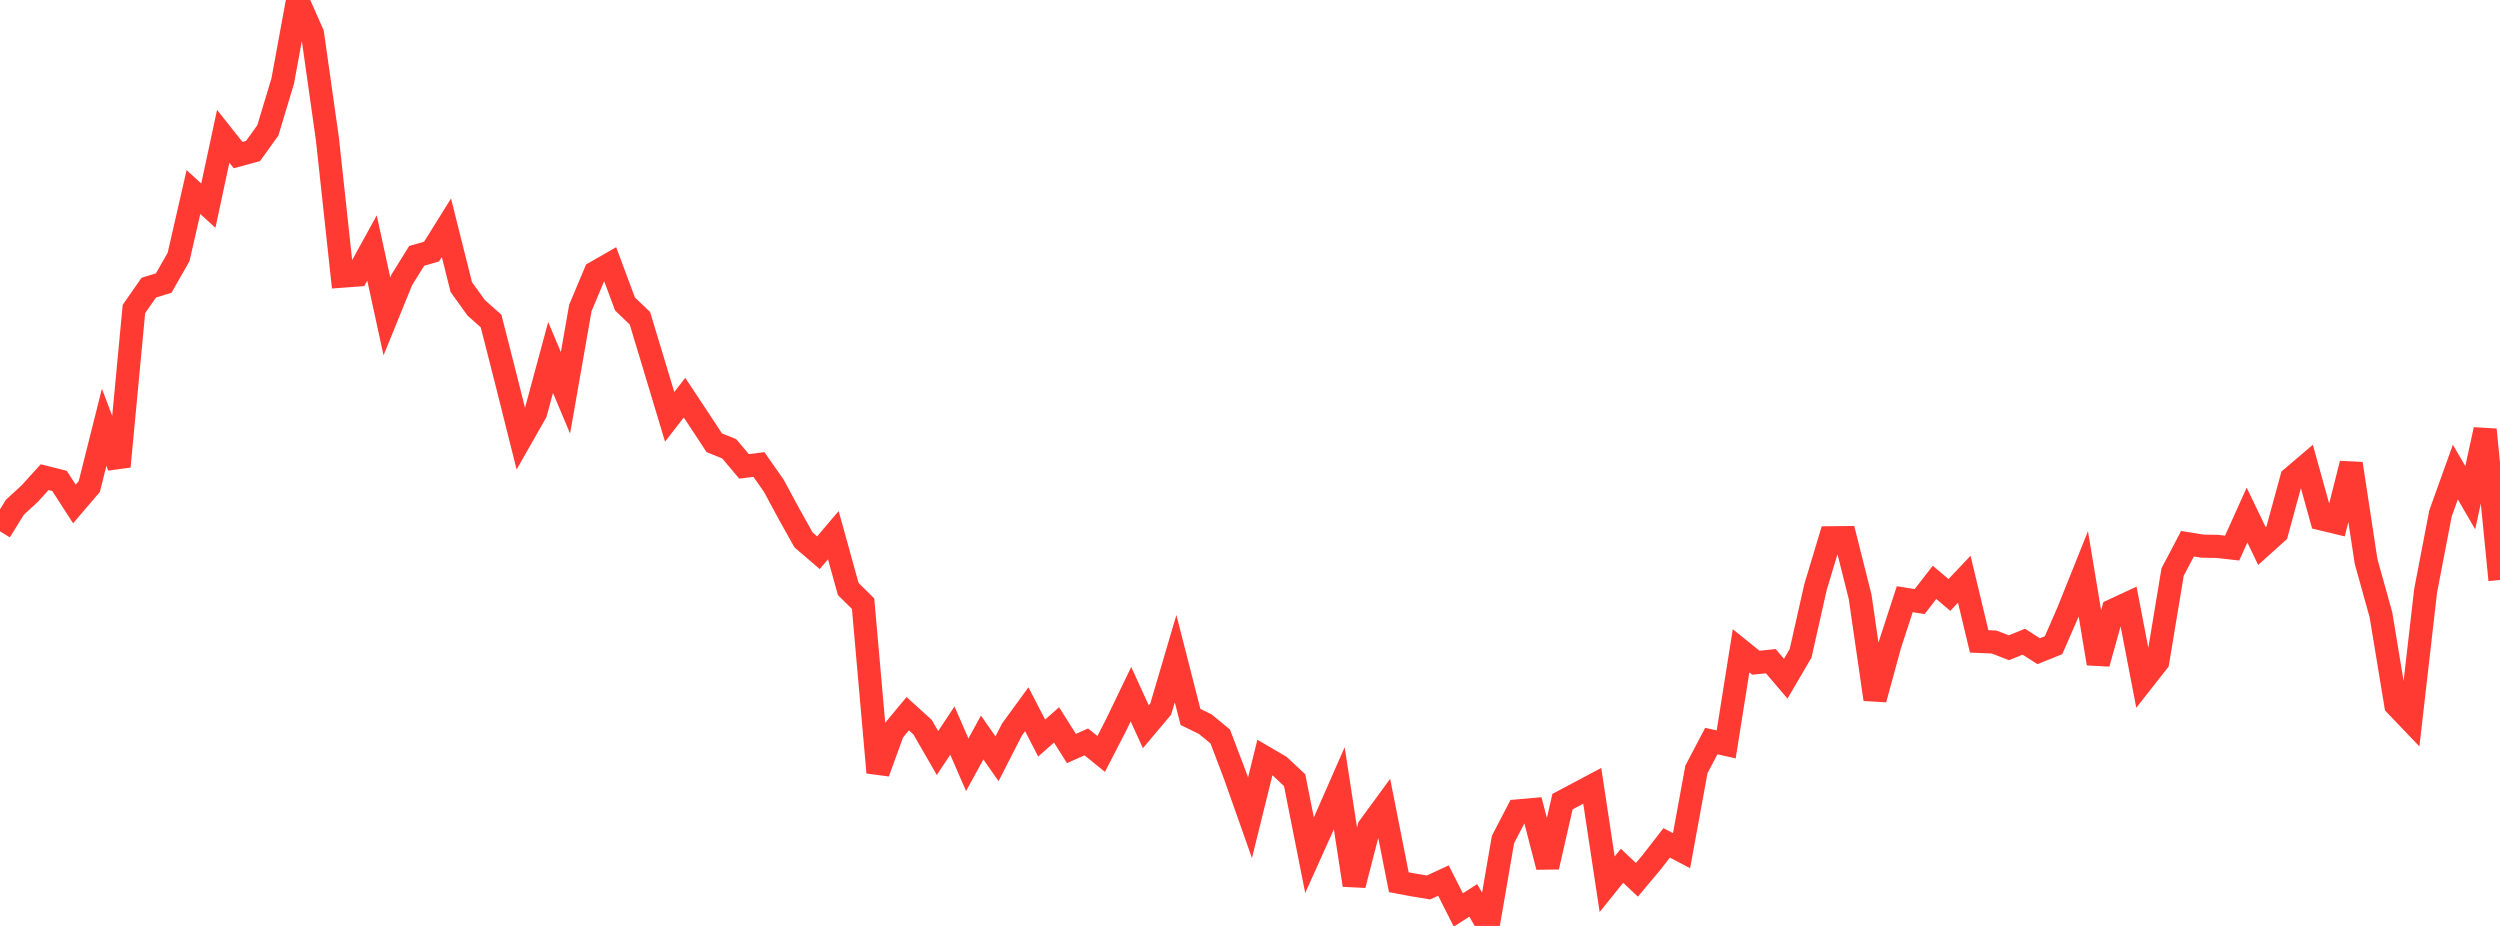 <?xml version="1.0" standalone="no"?>
<!DOCTYPE svg PUBLIC "-//W3C//DTD SVG 1.1//EN" "http://www.w3.org/Graphics/SVG/1.1/DTD/svg11.dtd">

<svg width="135" height="50" viewBox="0 0 135 50" preserveAspectRatio="none" 
  xmlns="http://www.w3.org/2000/svg"
  xmlns:xlink="http://www.w3.org/1999/xlink">


<polyline points="0.0, 28.689 0.804, 27.391 1.607, 26.653 2.411, 25.767 3.214, 25.969 4.018, 27.214 4.821, 26.273 5.625, 23.072 6.429, 25.191 7.232, 16.684 8.036, 15.533 8.839, 15.286 9.643, 13.877 10.446, 10.371 11.25, 11.106 12.054, 7.359 12.857, 8.374 13.661, 8.157 14.464, 7.042 15.268, 4.37 16.071, 0.0 16.875, 1.818 17.679, 7.497 18.482, 14.912 19.286, 14.852 20.089, 13.391 20.893, 17.085 21.696, 15.113 22.5, 13.817 23.304, 13.586 24.107, 12.298 24.911, 15.505 25.714, 16.621 26.518, 17.335 27.321, 20.488 28.125, 23.69 28.929, 22.275 29.732, 19.304 30.536, 21.211 31.339, 16.63 32.143, 14.718 32.946, 14.257 33.75, 16.415 34.554, 17.185 35.357, 19.836 36.161, 22.51 36.964, 21.474 37.768, 22.688 38.571, 23.91 39.375, 24.232 40.179, 25.185 40.982, 25.083 41.786, 26.231 42.589, 27.72 43.393, 29.158 44.196, 29.846 45.0, 28.9 45.804, 31.806 46.607, 32.597 47.411, 41.717 48.214, 39.507 49.018, 38.541 49.821, 39.269 50.625, 40.664 51.429, 39.452 52.232, 41.297 53.036, 39.825 53.839, 40.974 54.643, 39.401 55.446, 38.3 56.25, 39.855 57.054, 39.145 57.857, 40.419 58.661, 40.063 59.464, 40.713 60.268, 39.153 61.071, 37.486 61.875, 39.245 62.679, 38.289 63.482, 35.565 64.286, 38.714 65.089, 39.108 65.893, 39.771 66.696, 41.883 67.5, 44.159 68.304, 40.907 69.107, 41.376 69.911, 42.131 70.714, 46.183 71.518, 44.396 72.321, 42.567 73.125, 47.794 73.929, 44.67 74.732, 43.573 75.536, 47.64 76.339, 47.791 77.143, 47.922 77.946, 47.55 78.75, 49.139 79.554, 48.621 80.357, 50.0 81.161, 45.334 81.964, 43.789 82.768, 43.718 83.571, 46.813 84.375, 43.287 85.179, 42.861 85.982, 42.435 86.786, 47.75 87.589, 46.751 88.393, 47.51 89.196, 46.552 90.0, 45.516 90.804, 45.936 91.607, 41.547 92.411, 40.017 93.214, 40.198 94.018, 35.14 94.821, 35.787 95.625, 35.704 96.429, 36.649 97.232, 35.28 98.036, 31.708 98.839, 29.041 99.643, 29.032 100.446, 32.225 101.25, 37.764 102.054, 34.819 102.857, 32.357 103.661, 32.485 104.464, 31.448 105.268, 32.128 106.071, 31.278 106.875, 34.636 107.679, 34.669 108.482, 34.978 109.286, 34.652 110.089, 35.165 110.893, 34.84 111.696, 32.995 112.5, 30.989 113.304, 35.831 114.107, 32.955 114.911, 32.582 115.714, 36.756 116.518, 35.731 117.321, 30.89 118.125, 29.361 118.929, 29.492 119.732, 29.505 120.536, 29.596 121.339, 27.813 122.143, 29.486 122.946, 28.764 123.75, 25.812 124.554, 25.128 125.357, 28.019 126.161, 28.213 126.964, 25.037 127.768, 30.317 128.571, 33.199 129.375, 38.071 130.179, 38.912 130.982, 31.909 131.786, 27.727 132.589, 25.49 133.393, 26.877 134.196, 23.2 135.0, 31.318" fill="none" stroke="#ff3a33" stroke-width="1.25"/>

</svg>